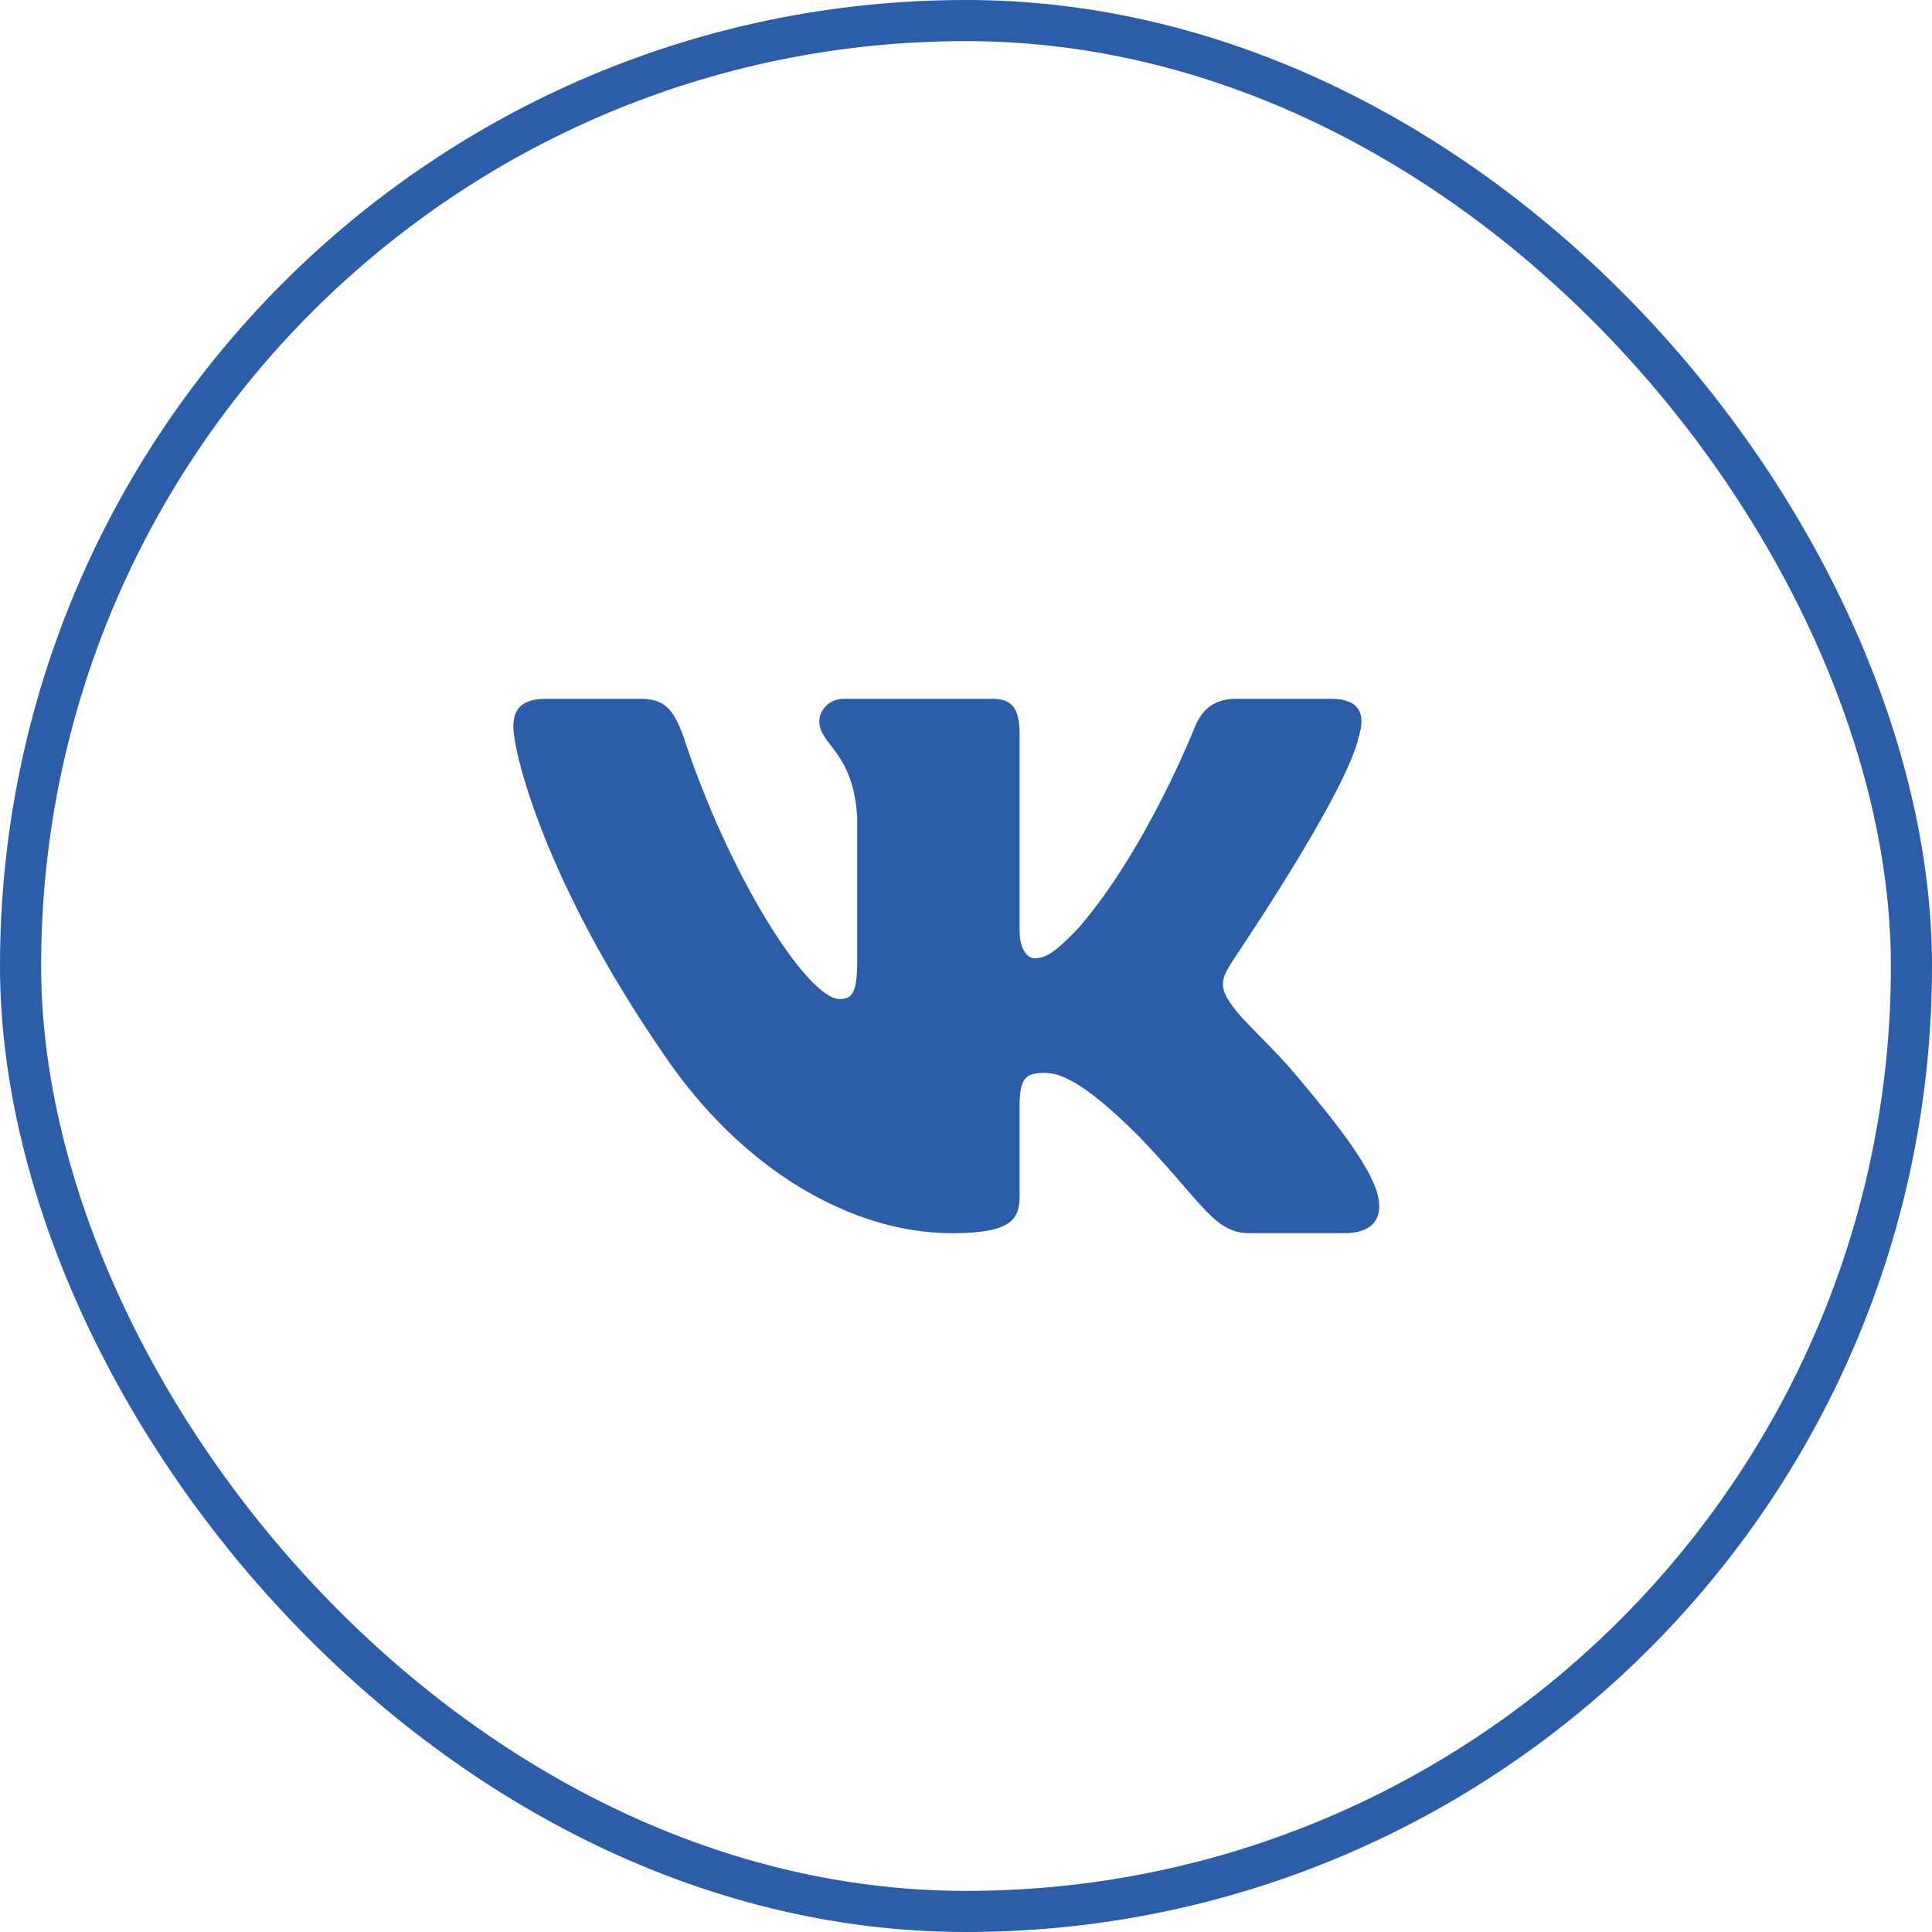 <svg width="47" height="47" viewBox="0 0 47 47" fill="none" xmlns="http://www.w3.org/2000/svg">
<path fill-rule="evenodd" clip-rule="evenodd" d="M33.068 17.872C33.216 17.359 33.068 17 32.377 17H30.072C29.479 17 29.216 17.325 29.068 17.684C29.068 17.684 27.899 20.66 26.236 22.576C25.693 23.141 25.462 23.312 25.166 23.312C25.018 23.312 24.804 23.141 24.804 22.628V17.872C24.804 17.257 24.639 17 24.145 17H20.523C20.161 17 19.931 17.291 19.931 17.547C19.931 18.129 20.754 18.266 20.853 19.874V23.397C20.853 24.167 20.721 24.304 20.425 24.304C19.651 24.304 17.741 21.328 16.622 17.907C16.391 17.274 16.177 17 15.584 17H13.28C12.621 17 12.489 17.325 12.489 17.684C12.489 18.317 13.263 21.465 16.128 25.621C18.037 28.46 20.721 30 23.157 30C24.623 30 24.804 29.658 24.804 29.076V26.921C24.804 26.237 24.936 26.1 25.413 26.1C25.759 26.1 26.335 26.271 27.701 27.64C29.265 29.265 29.529 30 30.401 30H32.706C33.365 30 33.694 29.658 33.496 28.991C33.282 28.324 32.541 27.349 31.554 26.186C31.01 25.518 30.204 24.817 29.973 24.458C29.627 23.996 29.726 23.791 29.973 23.397C29.973 23.38 32.788 19.275 33.068 17.872V17.872Z" fill="#2B5DA8"/>
<rect x="0.5" y="0.5" width="46" height="46" rx="23" stroke="#2B5DA8"/>
</svg>
